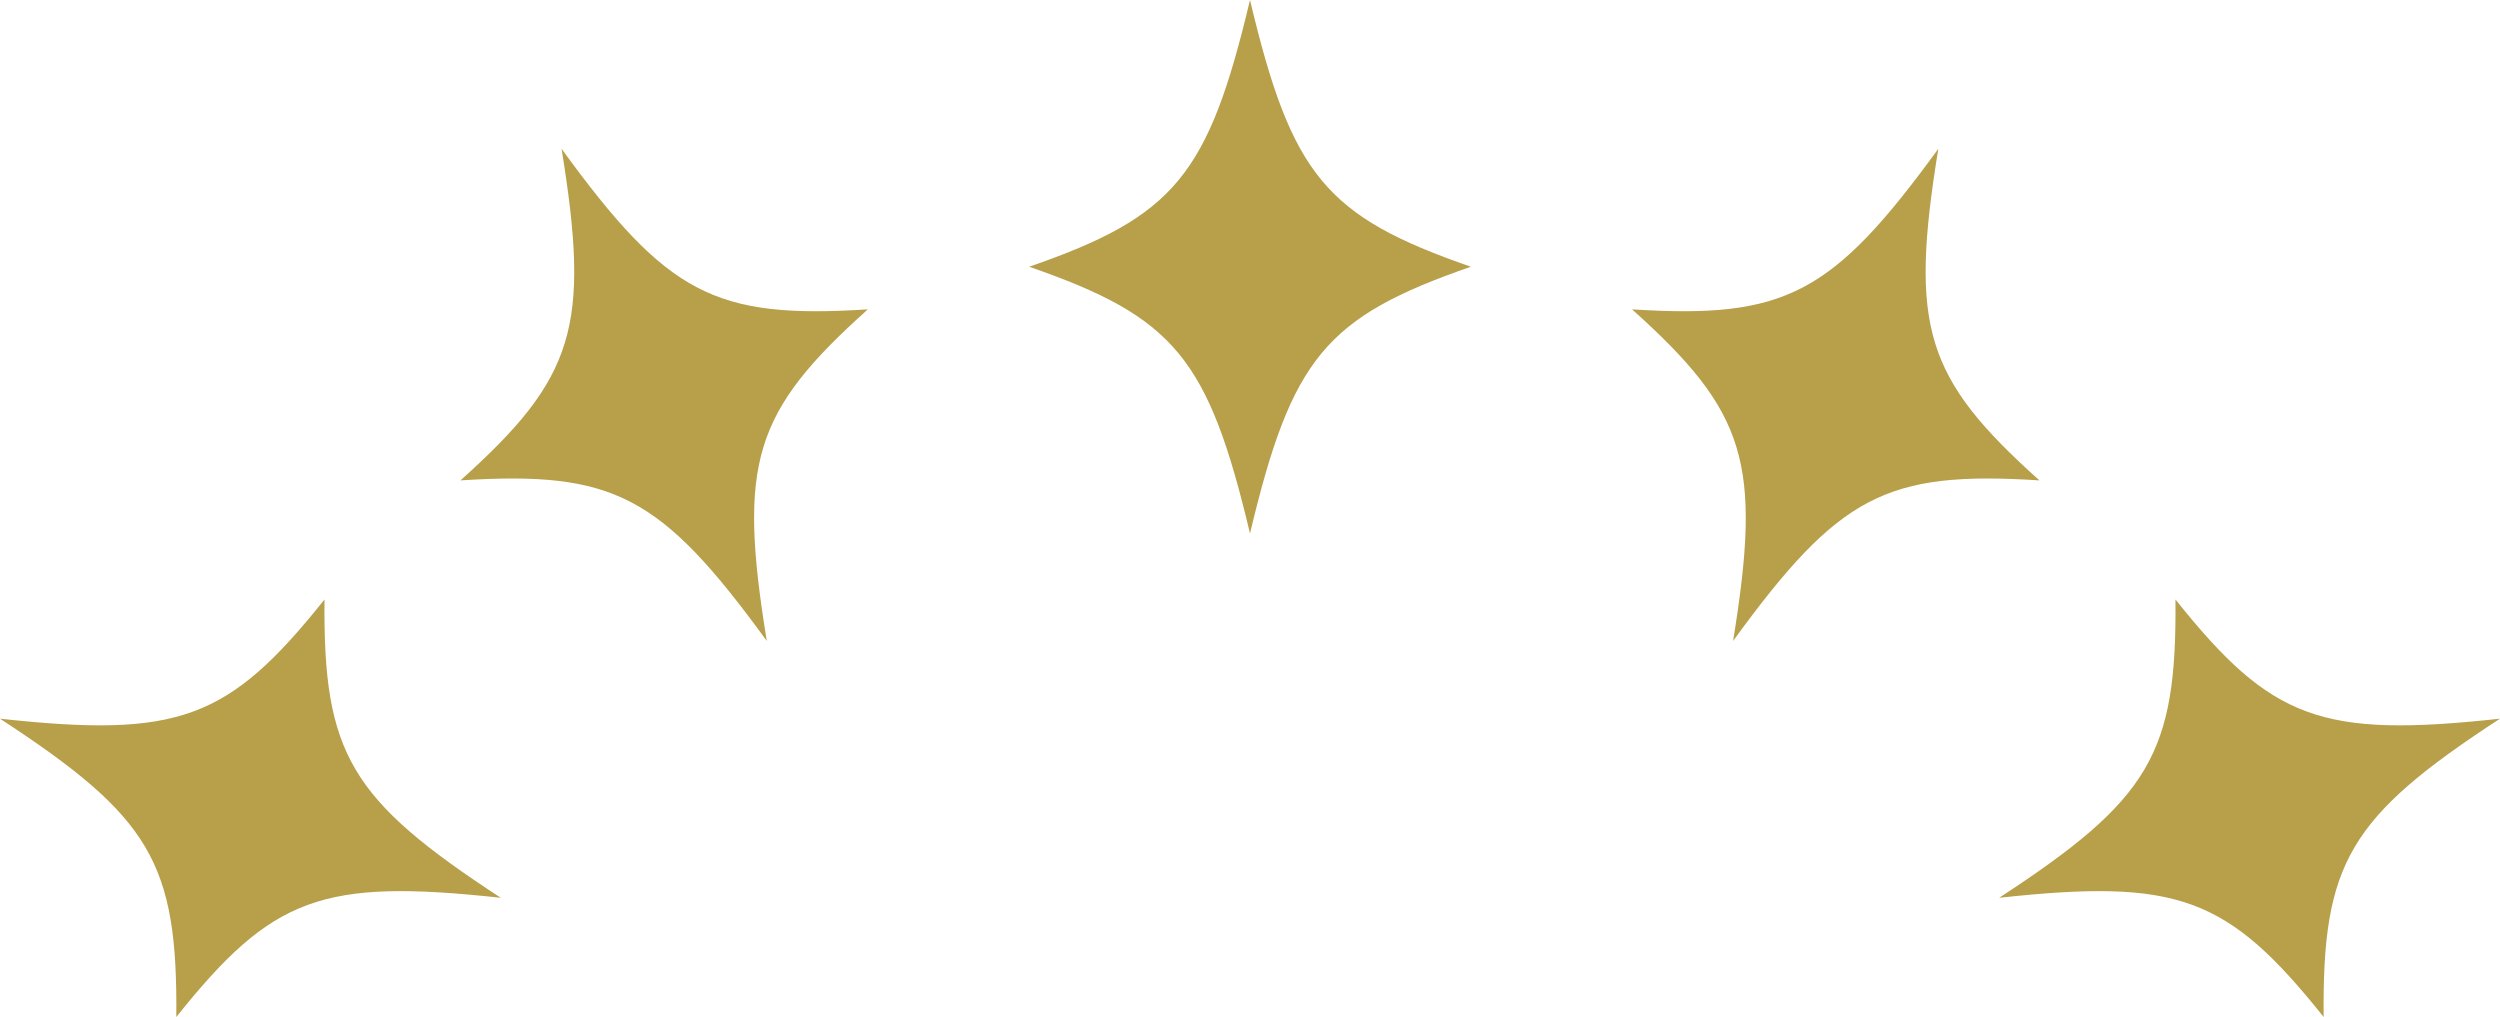 <svg width="59" height="24" viewBox="0 0 59 24" fill="none" xmlns="http://www.w3.org/2000/svg">
<g clip-path="url(#clip0_16565_33979)">
<path d="M13.253 3.512C13.936 7.714 13.571 8.912 10.867 11.337C14.487 11.107 15.594 11.688 18.096 15.126C17.412 10.924 17.777 9.725 20.481 7.301C16.861 7.531 15.754 6.949 13.253 3.512Z" fill="#B89F49"/>
<path d="M7.658 14.148C5.39 16.989 4.217 17.42 0 16.961C3.555 19.282 4.193 20.361 4.161 24.001C6.429 21.16 7.602 20.729 11.819 21.188C8.264 18.867 7.626 17.789 7.658 14.148Z" fill="#B89F49"/>
<path d="M29.5 0C28.516 4.14 27.718 5.106 24.289 6.295C27.716 7.484 28.516 8.45 29.5 12.59C30.485 8.45 31.284 7.484 34.712 6.295C31.285 5.106 30.485 4.14 29.5 0Z" fill="#B89F49"/>
<path d="M45.744 3.512C43.242 6.949 42.135 7.531 38.516 7.301C41.219 9.725 41.585 10.925 40.901 15.126C43.403 11.688 44.51 11.107 48.13 11.337C45.426 8.912 45.06 7.712 45.744 3.512Z" fill="#B89F49"/>
<path d="M58.999 16.961C54.781 17.42 53.608 16.989 51.341 14.148C51.374 17.789 50.736 18.866 47.18 21.188C51.397 20.729 52.57 21.16 54.838 24.001C54.804 20.361 55.442 19.283 58.999 16.961Z" fill="#B89F49"/>
</g>
<defs>
<clipPath id="clip0_16565_33979">
<rect width="59" height="24" fill="white"/>
</clipPath>
</defs>
</svg>
